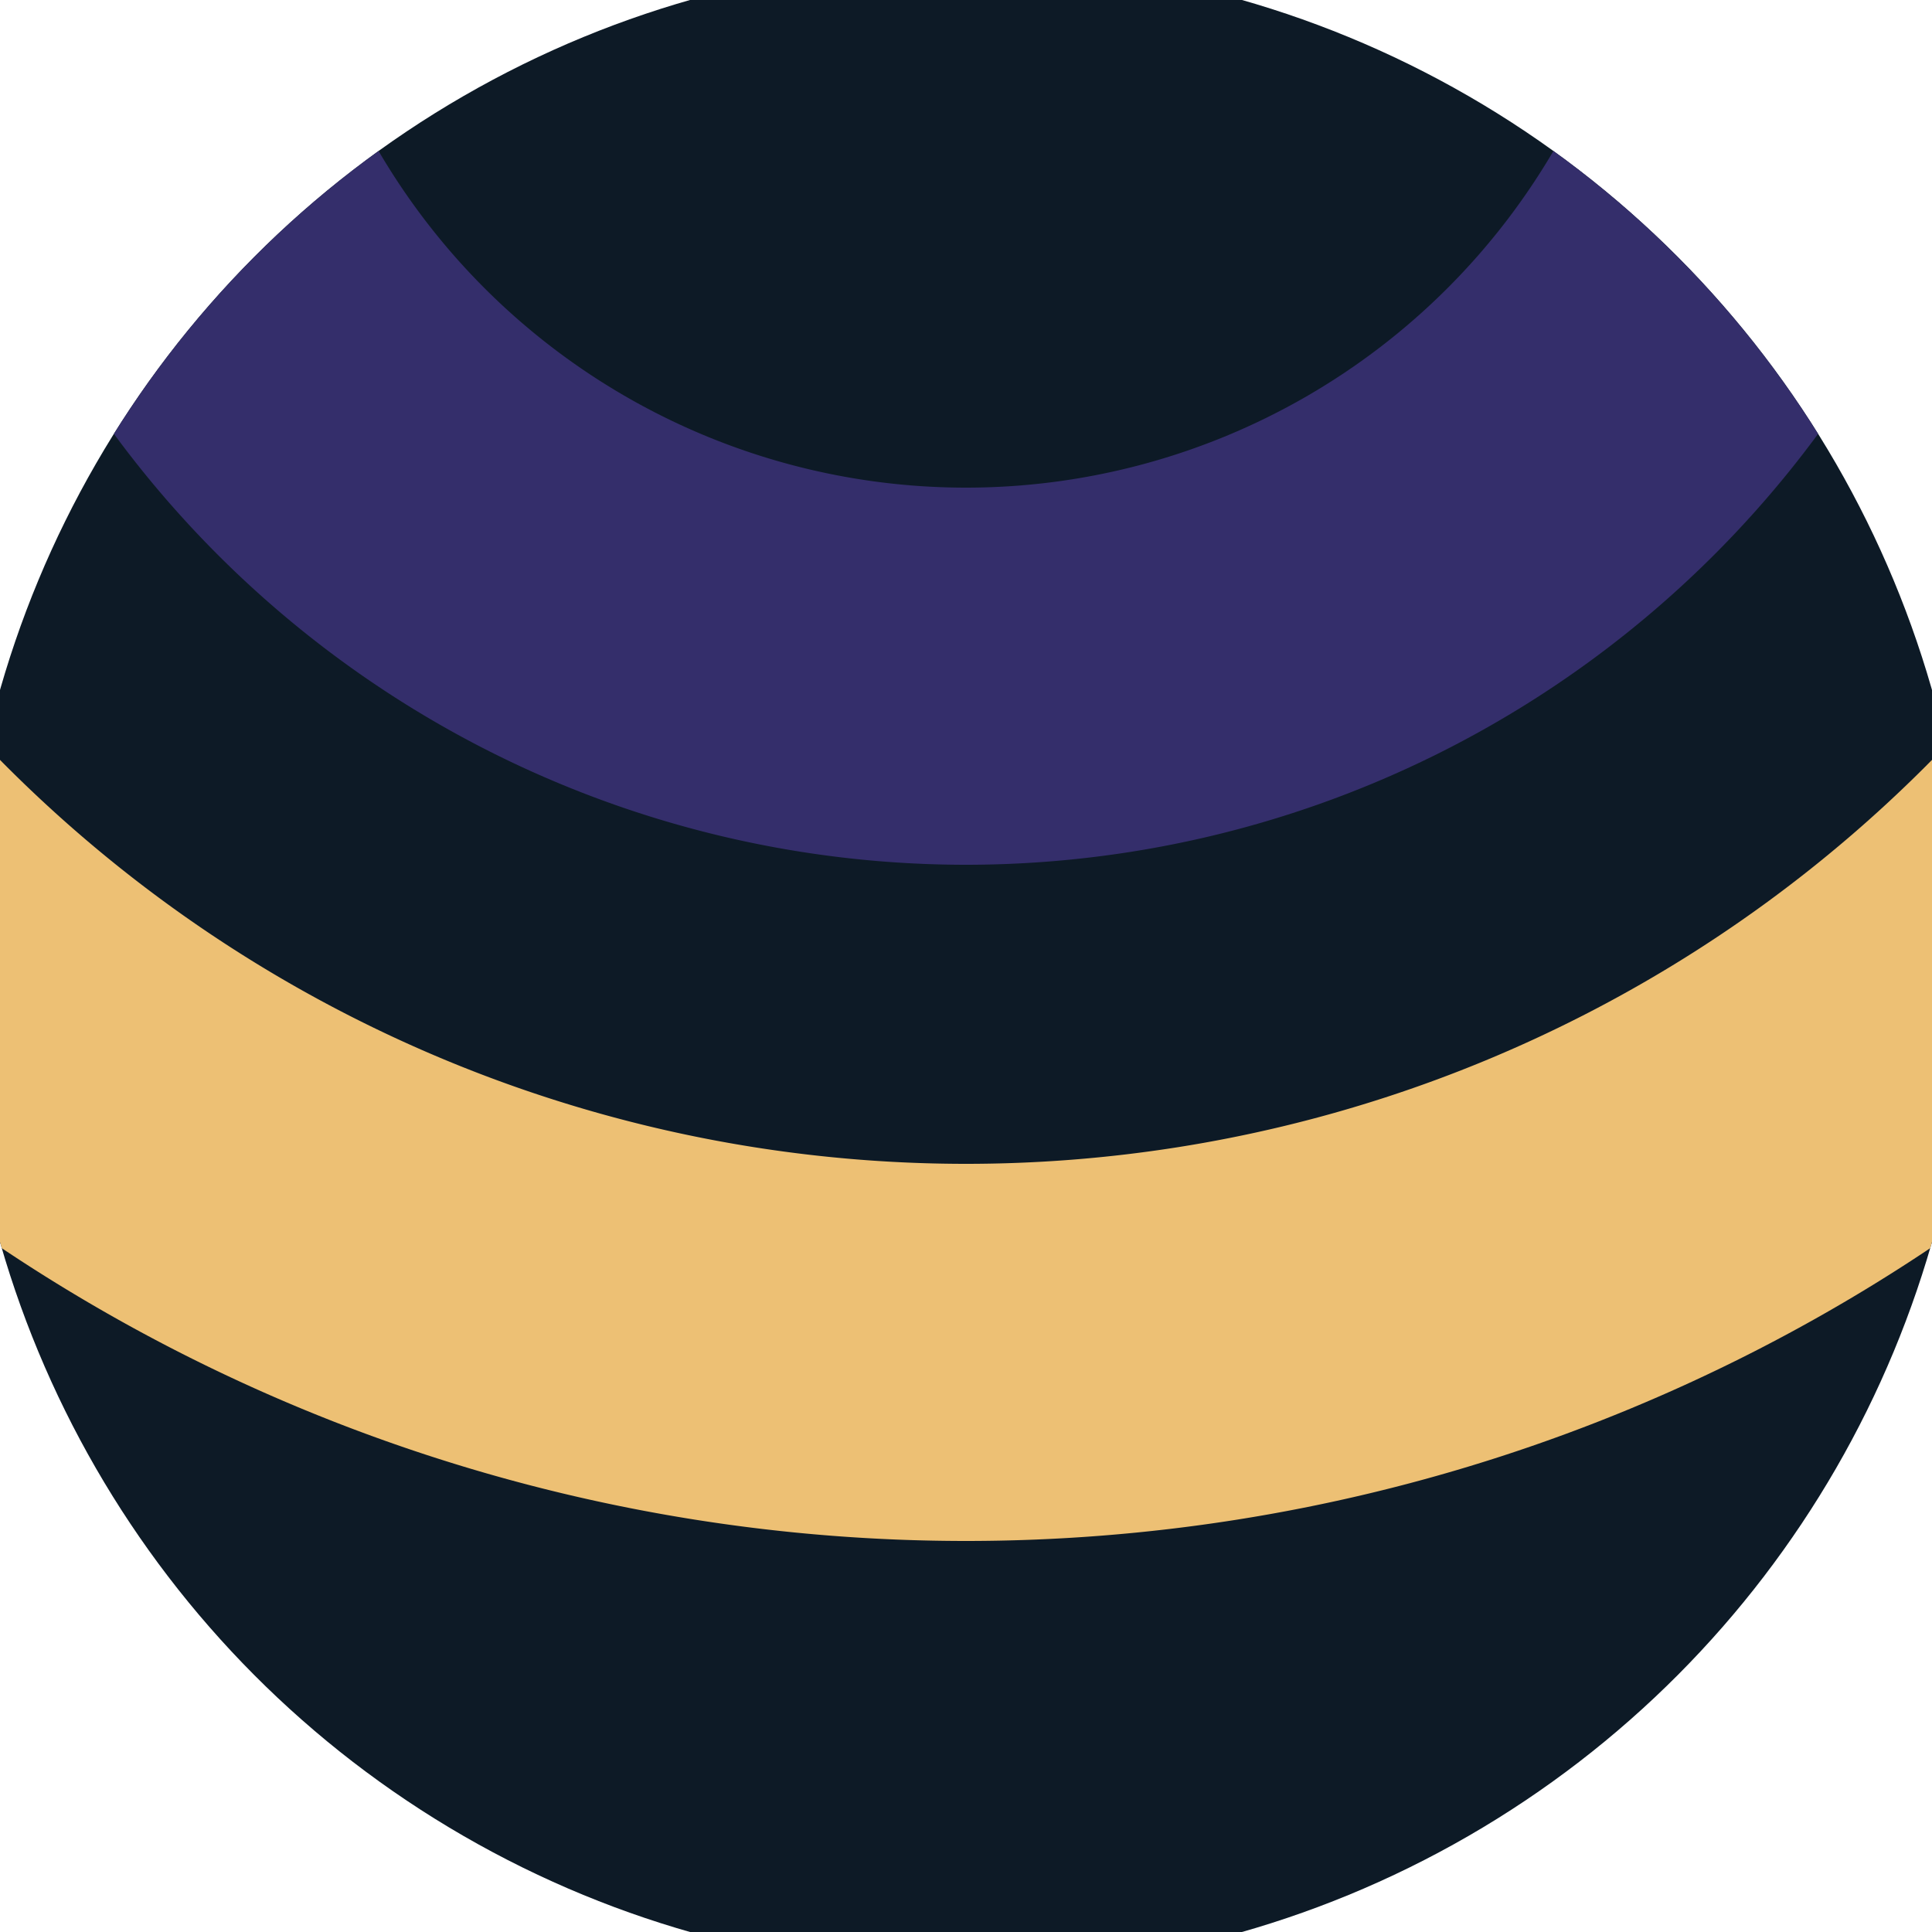 <svg xmlns="http://www.w3.org/2000/svg" width="128" height="128" viewBox="0 0 100 100" shape-rendering="geometricPrecision">
                            <defs>
                                <clipPath id="clip">
                                    <circle cx="50" cy="50" r="52" />
                                    <!--<rect x="0" y="0" width="100" height="100"/>-->
                                </clipPath>
                            </defs>
                            <g transform="rotate(180 50 50)">
                            <rect x="0" y="0" width="100" height="100" fill="#0d1a26" clip-path="url(#clip)"/><path d="M -39.76 110 A 89.76 89.76 0 0 1 139.76 110
                                   H 120.24 A 70.24 70.24 0 1 0 -20.24 110" fill="#edc074" clip-path="url(#clip)"/><path d="M -4.76 110 A 54.76 54.76 0 0 1 104.76 110
                                   H 85.24 A 35.24 35.24 0 1 0 14.76 110" fill="#342e6b" clip-path="url(#clip)"/></g></svg>